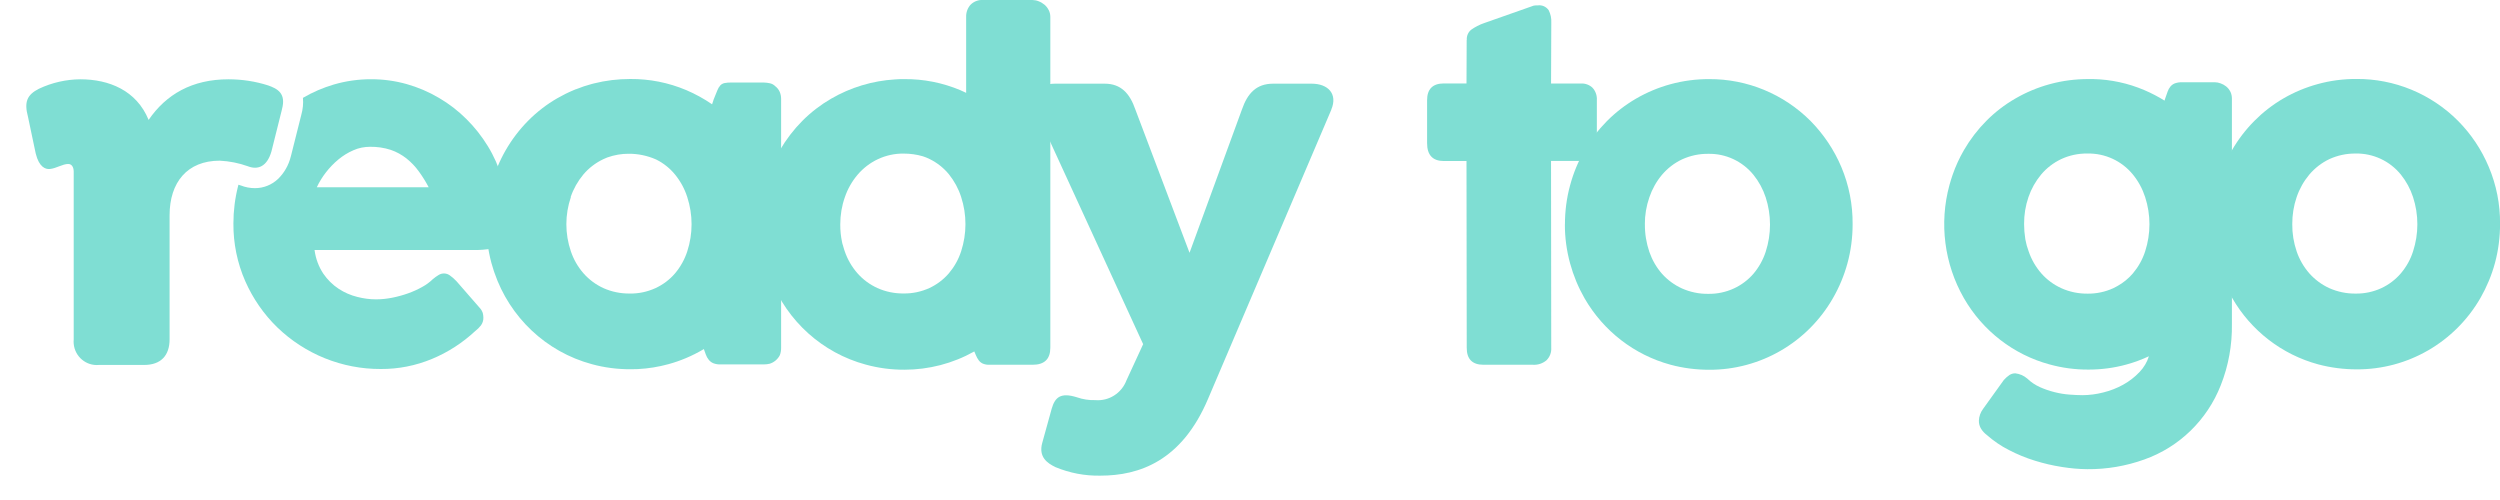 <svg xmlns="http://www.w3.org/2000/svg" width="85" height="17" viewBox="0 0 85 17" fill="none">
  <g opacity="0.5" clip-path="url(#clip0_40_4751)">
    <path d="M45.265 3.73L41.072 13.565C40.177 15.675 38.737 16.172 37.41 16.172C36.889 16.182 36.374 16.084 35.892 15.885C35.608 15.75 35.304 15.54 35.436 15.059L35.759 13.891C35.871 13.507 36.062 13.335 36.612 13.507C36.813 13.578 37.027 13.611 37.239 13.604C37.701 13.644 38.134 13.37 38.3 12.932L38.867 11.702L35.205 3.728C34.959 3.19 35.32 2.845 35.87 2.845H37.559C38.109 2.845 38.413 3.171 38.604 3.728L40.444 8.595L42.224 3.728C42.415 3.172 42.718 2.845 43.287 2.845H44.597C45.151 2.845 45.491 3.19 45.263 3.728L45.265 3.73Z" fill="#00BDA7"/>
    <path d="M53.208 7.629C53.208 7.18 53.265 6.732 53.384 6.298C53.605 5.473 54.037 4.723 54.634 4.119C54.928 3.822 55.261 3.566 55.621 3.356C55.99 3.142 56.383 2.976 56.794 2.864C57.221 2.748 57.664 2.688 58.109 2.69C59.402 2.683 60.645 3.196 61.561 4.115C62.004 4.565 62.359 5.095 62.606 5.679C62.865 6.295 62.995 6.956 62.989 7.623C62.989 8.071 62.932 8.518 62.814 8.95C62.701 9.365 62.535 9.764 62.321 10.136C61.453 11.652 59.845 12.579 58.111 12.572C57.668 12.572 57.225 12.516 56.796 12.4C55.566 12.066 54.518 11.255 53.876 10.144C53.663 9.772 53.498 9.374 53.384 8.958C53.265 8.524 53.204 8.076 53.206 7.627L53.208 7.629ZM55.927 7.629C55.923 7.945 55.975 8.26 56.076 8.559C56.171 8.834 56.316 9.089 56.507 9.307C56.696 9.519 56.928 9.689 57.185 9.806C57.468 9.932 57.773 9.995 58.081 9.991C58.382 9.995 58.68 9.934 58.955 9.806C59.209 9.689 59.434 9.519 59.618 9.307C59.803 9.087 59.946 8.832 60.034 8.559C60.229 7.959 60.229 7.311 60.034 6.711C59.942 6.431 59.801 6.171 59.618 5.944C59.24 5.481 58.675 5.218 58.081 5.23C57.771 5.226 57.466 5.292 57.185 5.421C56.926 5.544 56.694 5.724 56.507 5.944C56.318 6.169 56.173 6.43 56.078 6.709C55.975 7.004 55.923 7.317 55.925 7.629H55.927Z" fill="#00BDA7"/>
    <path d="M75.221 7.619C75.221 7.17 75.278 6.723 75.396 6.289C75.618 5.465 76.049 4.715 76.647 4.112C76.941 3.815 77.273 3.558 77.634 3.348C78.002 3.134 78.396 2.97 78.806 2.858C79.234 2.74 79.677 2.683 80.122 2.685C81.414 2.677 82.657 3.19 83.574 4.11C84.019 4.559 84.372 5.089 84.618 5.674C84.878 6.289 85.008 6.95 85.002 7.618C85.002 8.065 84.945 8.512 84.828 8.944C84.716 9.359 84.549 9.756 84.337 10.128C83.467 11.64 81.861 12.566 80.129 12.558C79.686 12.558 79.243 12.502 78.814 12.387C77.584 12.053 76.534 11.243 75.894 10.13C75.455 9.369 75.226 8.501 75.228 7.619H75.222H75.221ZM77.937 7.619C77.934 7.936 77.985 8.25 78.086 8.547C78.18 8.823 78.327 9.077 78.518 9.295C78.707 9.507 78.938 9.679 79.196 9.797C79.478 9.922 79.784 9.986 80.091 9.982C80.393 9.986 80.691 9.924 80.966 9.797C81.219 9.679 81.445 9.509 81.628 9.295C81.815 9.075 81.957 8.821 82.044 8.547C82.239 7.947 82.239 7.301 82.044 6.702C81.953 6.422 81.811 6.162 81.628 5.934C81.25 5.471 80.685 5.209 80.091 5.22C79.782 5.217 79.476 5.282 79.196 5.411C78.936 5.535 78.705 5.714 78.518 5.934C78.329 6.16 78.182 6.42 78.086 6.702C77.985 6.997 77.936 7.307 77.937 7.619Z" fill="#00BDA7"/>
    <path d="M26.51 3.122C26.476 3.047 26.426 2.983 26.361 2.933C26.308 2.879 26.241 2.843 26.166 2.829C26.104 2.816 26.039 2.808 25.972 2.806H24.862C24.786 2.804 24.708 2.81 24.631 2.825C24.58 2.837 24.53 2.862 24.494 2.9C24.448 2.951 24.414 3.008 24.389 3.074C24.357 3.149 24.314 3.253 24.267 3.375L24.211 3.546C23.934 3.356 23.639 3.194 23.329 3.062C22.726 2.808 22.081 2.681 21.428 2.686C21.011 2.686 20.597 2.735 20.192 2.837L20.118 2.856C19.938 2.904 19.763 2.962 19.591 3.032H19.583L19.497 3.068C19.308 3.147 19.123 3.24 18.945 3.342C18.585 3.55 18.252 3.807 17.958 4.104C17.361 4.707 16.929 5.458 16.708 6.281C16.475 7.151 16.475 8.069 16.708 8.94C16.731 9.023 16.756 9.104 16.782 9.185C16.79 9.21 16.799 9.237 16.807 9.26C17.328 10.792 18.569 11.962 20.12 12.381C20.547 12.498 20.99 12.556 21.433 12.554C21.517 12.554 21.601 12.554 21.685 12.549C22.039 12.531 22.388 12.475 22.73 12.381C23.138 12.269 23.53 12.103 23.896 11.889L23.931 11.868C23.954 11.931 23.975 11.991 23.996 12.049C24.018 12.115 24.053 12.178 24.097 12.232C24.139 12.284 24.192 12.325 24.253 12.35C24.334 12.381 24.421 12.394 24.507 12.39H25.976C26.041 12.39 26.105 12.381 26.17 12.367C26.317 12.321 26.441 12.217 26.514 12.078C26.544 11.999 26.558 11.916 26.558 11.833V3.363C26.558 3.28 26.543 3.199 26.51 3.122ZM19.402 6.701C19.497 6.422 19.644 6.161 19.833 5.934C20.02 5.712 20.253 5.535 20.515 5.411C20.547 5.396 20.582 5.38 20.616 5.367L20.656 5.351C20.887 5.269 21.132 5.226 21.376 5.228C21.695 5.226 22.012 5.292 22.304 5.421L22.317 5.427C22.562 5.55 22.777 5.722 22.951 5.934C23.136 6.161 23.278 6.422 23.367 6.701C23.562 7.301 23.562 7.947 23.367 8.547C23.278 8.821 23.136 9.075 22.951 9.295C22.768 9.509 22.541 9.679 22.285 9.797C22.01 9.922 21.712 9.986 21.412 9.98C21.105 9.984 20.799 9.922 20.519 9.797C20.261 9.679 20.03 9.509 19.841 9.295C19.65 9.077 19.503 8.823 19.41 8.547C19.205 7.949 19.205 7.299 19.41 6.701H19.406H19.402Z" fill="#00BDA7"/>
    <path d="M75.83 3.114C75.797 3.047 75.749 2.987 75.692 2.941C75.635 2.895 75.572 2.86 75.503 2.835C75.436 2.81 75.366 2.796 75.295 2.796H74.186C74.104 2.794 74.022 2.808 73.943 2.835C73.886 2.858 73.834 2.895 73.794 2.943C73.752 2.995 73.718 3.055 73.697 3.12L73.615 3.354L73.594 3.421C73.374 3.284 73.145 3.165 72.908 3.064C72.357 2.829 71.767 2.702 71.167 2.688H71.005C70.562 2.688 70.119 2.744 69.691 2.862C69.281 2.974 68.887 3.138 68.519 3.352C68.158 3.56 67.826 3.816 67.532 4.113C67.238 4.41 66.982 4.744 66.772 5.107C66.621 5.369 66.493 5.645 66.394 5.93C66.352 6.048 66.316 6.169 66.281 6.293C65.928 7.588 66.106 8.973 66.772 10.136C67.412 11.249 68.462 12.061 69.691 12.392C70.119 12.51 70.562 12.568 71.005 12.566C71.444 12.566 71.881 12.51 72.305 12.392C72.565 12.321 72.819 12.226 73.063 12.113C73 12.313 72.891 12.496 72.746 12.647C72.584 12.819 72.395 12.965 72.189 13.079C71.975 13.198 71.744 13.287 71.507 13.345C71.278 13.403 71.043 13.434 70.808 13.436C70.674 13.436 70.524 13.428 70.361 13.416C70.191 13.403 70.022 13.376 69.855 13.333C69.683 13.291 69.517 13.233 69.357 13.162C69.199 13.09 69.053 12.994 68.929 12.873C68.813 12.772 68.672 12.71 68.519 12.693C68.45 12.693 68.383 12.712 68.324 12.749C68.254 12.797 68.189 12.853 68.131 12.919L67.423 13.904C67.337 14.02 67.287 14.159 67.282 14.303C67.28 14.4 67.306 14.496 67.356 14.577C67.406 14.658 67.471 14.728 67.545 14.784C67.774 14.986 68.026 15.16 68.299 15.299C68.584 15.447 68.88 15.569 69.185 15.663C69.487 15.757 69.794 15.829 70.106 15.877C70.392 15.923 70.68 15.95 70.97 15.952C71.629 15.958 72.284 15.846 72.906 15.623C74.094 15.202 75.041 14.282 75.505 13.102C75.769 12.437 75.896 11.727 75.885 11.011V3.357C75.885 3.274 75.87 3.192 75.833 3.116L75.83 3.114ZM71.854 9.798C71.579 9.924 71.282 9.987 70.98 9.984C70.673 9.987 70.367 9.926 70.085 9.798C69.827 9.681 69.596 9.511 69.407 9.297C69.216 9.079 69.069 8.825 68.975 8.549C68.925 8.416 68.887 8.279 68.862 8.14L68.857 8.101C68.832 7.941 68.819 7.781 68.819 7.619C68.817 7.307 68.866 6.996 68.968 6.701C69.063 6.422 69.21 6.161 69.399 5.934C69.586 5.712 69.817 5.535 70.077 5.411C70.358 5.28 70.663 5.215 70.972 5.22C71.568 5.207 72.139 5.469 72.519 5.934C72.704 6.161 72.845 6.422 72.935 6.701C73.13 7.301 73.13 7.947 72.935 8.547C72.847 8.821 72.704 9.075 72.519 9.295C72.368 9.471 72.189 9.617 71.986 9.729C71.942 9.754 71.9 9.775 71.854 9.798Z" fill="#00BDA7"/>
    <path d="M9.586 3.722L9.231 5.141C9.082 5.67 8.763 5.785 8.425 5.652C8.118 5.542 7.797 5.479 7.471 5.463C6.365 5.463 5.766 6.202 5.766 7.319V11.538C5.766 12.088 5.468 12.408 4.904 12.408H3.368C2.934 12.45 2.548 12.13 2.506 11.692C2.501 11.64 2.501 11.588 2.506 11.536V5.839C2.506 5.67 2.432 5.575 2.319 5.575C2.132 5.575 1.907 5.726 1.701 5.745C1.552 5.764 1.328 5.687 1.214 5.217L0.95 3.965C0.819 3.473 0.912 3.226 1.323 3.018C1.764 2.81 2.243 2.7 2.73 2.696C3.704 2.696 4.641 3.072 5.053 4.077C5.649 3.207 6.533 2.696 7.768 2.696C8.227 2.696 8.681 2.765 9.116 2.904C9.435 3.018 9.735 3.17 9.586 3.718V3.722Z" fill="#00BDA7"/>
    <path d="M17.061 6.038C16.95 5.662 16.792 5.303 16.587 4.97C16.381 4.634 16.137 4.324 15.858 4.048C15.578 3.768 15.262 3.525 14.921 3.327C14.579 3.124 14.212 2.968 13.831 2.86C13.441 2.75 13.036 2.694 12.631 2.694C12.196 2.692 11.763 2.752 11.345 2.875C10.98 2.983 10.629 3.134 10.3 3.327C10.317 3.519 10.298 3.714 10.245 3.901L9.89 5.313L9.884 5.332C9.813 5.616 9.666 5.874 9.46 6.078C9.244 6.285 8.96 6.399 8.664 6.397C8.502 6.397 8.341 6.366 8.188 6.306L8.106 6.281L8.097 6.318C7.99 6.736 7.936 7.166 7.936 7.598C7.931 8.273 8.068 8.944 8.339 9.561C8.599 10.149 8.967 10.682 9.426 11.129C10.375 12.045 11.637 12.552 12.948 12.546C13.544 12.55 14.134 12.433 14.684 12.205C15.228 11.98 15.726 11.658 16.158 11.255C16.232 11.2 16.297 11.135 16.353 11.062C16.408 10.986 16.437 10.896 16.435 10.803C16.435 10.749 16.427 10.693 16.414 10.641C16.391 10.576 16.357 10.516 16.309 10.466L15.52 9.561C15.451 9.488 15.377 9.422 15.297 9.365C15.186 9.282 15.035 9.276 14.917 9.347C14.844 9.39 14.777 9.44 14.713 9.494C14.608 9.596 14.487 9.685 14.359 9.754C14.207 9.841 14.046 9.912 13.88 9.972C13.701 10.036 13.519 10.086 13.332 10.123C13.151 10.159 12.966 10.178 12.782 10.178C12.568 10.178 12.357 10.149 12.148 10.095C11.923 10.04 11.711 9.947 11.516 9.82C11.31 9.685 11.133 9.509 10.993 9.305C10.833 9.064 10.732 8.788 10.695 8.501H16.057C16.295 8.506 16.534 8.489 16.769 8.445C16.904 8.422 17.029 8.35 17.114 8.24C17.191 8.123 17.231 7.986 17.229 7.845C17.237 7.681 17.241 7.467 17.241 7.207C17.239 6.809 17.179 6.416 17.065 6.038H17.061ZM10.772 6.366C10.856 6.186 10.959 6.019 11.081 5.862C11.207 5.699 11.35 5.55 11.509 5.419C11.663 5.292 11.835 5.186 12.019 5.107C12.196 5.029 12.387 4.991 12.58 4.991C12.819 4.987 13.057 5.022 13.284 5.095C13.479 5.161 13.659 5.261 13.821 5.388C13.977 5.513 14.119 5.66 14.237 5.824C14.363 5.996 14.476 6.177 14.575 6.366H10.77H10.772Z" fill="#00BDA7"/>
    <path d="M35.654 0.341C35.62 0.272 35.572 0.21 35.513 0.16C35.452 0.11 35.385 0.069 35.31 0.042C35.245 0.015 35.177 0.002 35.106 -5.03049e-05H33.43C33.267 -0.012 33.109 0.048 32.994 0.166C32.897 0.278 32.845 0.422 32.849 0.573V3.157C32.784 3.126 32.717 3.095 32.651 3.066C32.047 2.812 31.4 2.684 30.747 2.69C30.642 2.69 30.535 2.69 30.432 2.7C29.668 2.746 28.925 2.97 28.261 3.354C27.9 3.564 27.568 3.818 27.274 4.115C26.98 4.412 26.726 4.746 26.514 5.108C26.44 5.24 26.369 5.373 26.306 5.512C25.813 6.588 25.712 7.806 26.023 8.952C26.073 9.135 26.134 9.314 26.205 9.492C26.766 10.921 27.963 11.999 29.435 12.396C29.863 12.514 30.306 12.572 30.749 12.57C31.581 12.57 32.4 12.358 33.126 11.949C33.145 11.993 33.164 12.034 33.179 12.074C33.204 12.138 33.239 12.199 33.279 12.253C33.315 12.302 33.363 12.338 33.416 12.363C33.489 12.392 33.569 12.406 33.647 12.402H35.108C35.509 12.402 35.711 12.209 35.711 11.823V0.573C35.711 0.492 35.692 0.413 35.656 0.341H35.654ZM28.649 8.316C28.641 8.289 28.635 8.261 28.63 8.233C28.588 8.034 28.567 7.831 28.569 7.629C28.569 7.315 28.62 7.002 28.725 6.705C28.82 6.424 28.969 6.163 29.16 5.938C29.349 5.718 29.58 5.539 29.842 5.415C30.119 5.284 30.421 5.218 30.724 5.222C30.944 5.222 31.163 5.251 31.375 5.313C31.453 5.338 31.53 5.369 31.602 5.405C31.858 5.529 32.085 5.708 32.265 5.928C32.448 6.158 32.59 6.418 32.679 6.698C32.874 7.297 32.874 7.943 32.679 8.543C32.591 8.817 32.448 9.071 32.263 9.291C32.08 9.503 31.854 9.675 31.6 9.793C31.326 9.918 31.028 9.982 30.726 9.978C30.419 9.982 30.113 9.92 29.831 9.793C29.573 9.675 29.342 9.505 29.153 9.291C28.962 9.073 28.815 8.819 28.721 8.543C28.714 8.526 28.708 8.506 28.702 8.489C28.683 8.431 28.666 8.373 28.651 8.312L28.649 8.316Z" fill="#00BDA7"/>
    <path d="M49.871 1.36C49.861 1.225 49.916 1.095 50.02 1.011C50.153 0.916 50.3 0.841 50.455 0.787L52.148 0.191C52.173 0.185 52.198 0.183 52.223 0.183H52.286C52.429 0.164 52.57 0.226 52.654 0.345C52.721 0.476 52.752 0.623 52.744 0.77L52.736 2.839H53.756C53.899 2.833 54.039 2.883 54.144 2.982C54.251 3.097 54.304 3.253 54.293 3.41V4.862C54.308 5.03 54.252 5.197 54.144 5.325C54.039 5.425 53.899 5.477 53.756 5.471H52.735L52.742 11.82C52.754 11.982 52.693 12.14 52.578 12.252C52.45 12.358 52.288 12.412 52.124 12.402H50.441C50.058 12.402 49.867 12.209 49.869 11.823L49.861 5.475H49.093C48.712 5.475 48.521 5.273 48.521 4.866V3.41C48.521 3.028 48.712 2.837 49.093 2.837H49.861L49.867 1.358L49.871 1.36Z" fill="#00BDA7"/>
  </g>
  <defs>
    <clipPath id="clip0_40_4751">
      <rect width="84.105" height="16.174" fill="white" transform="translate(0.895)"/>
    </clipPath>
  </defs>
</svg>